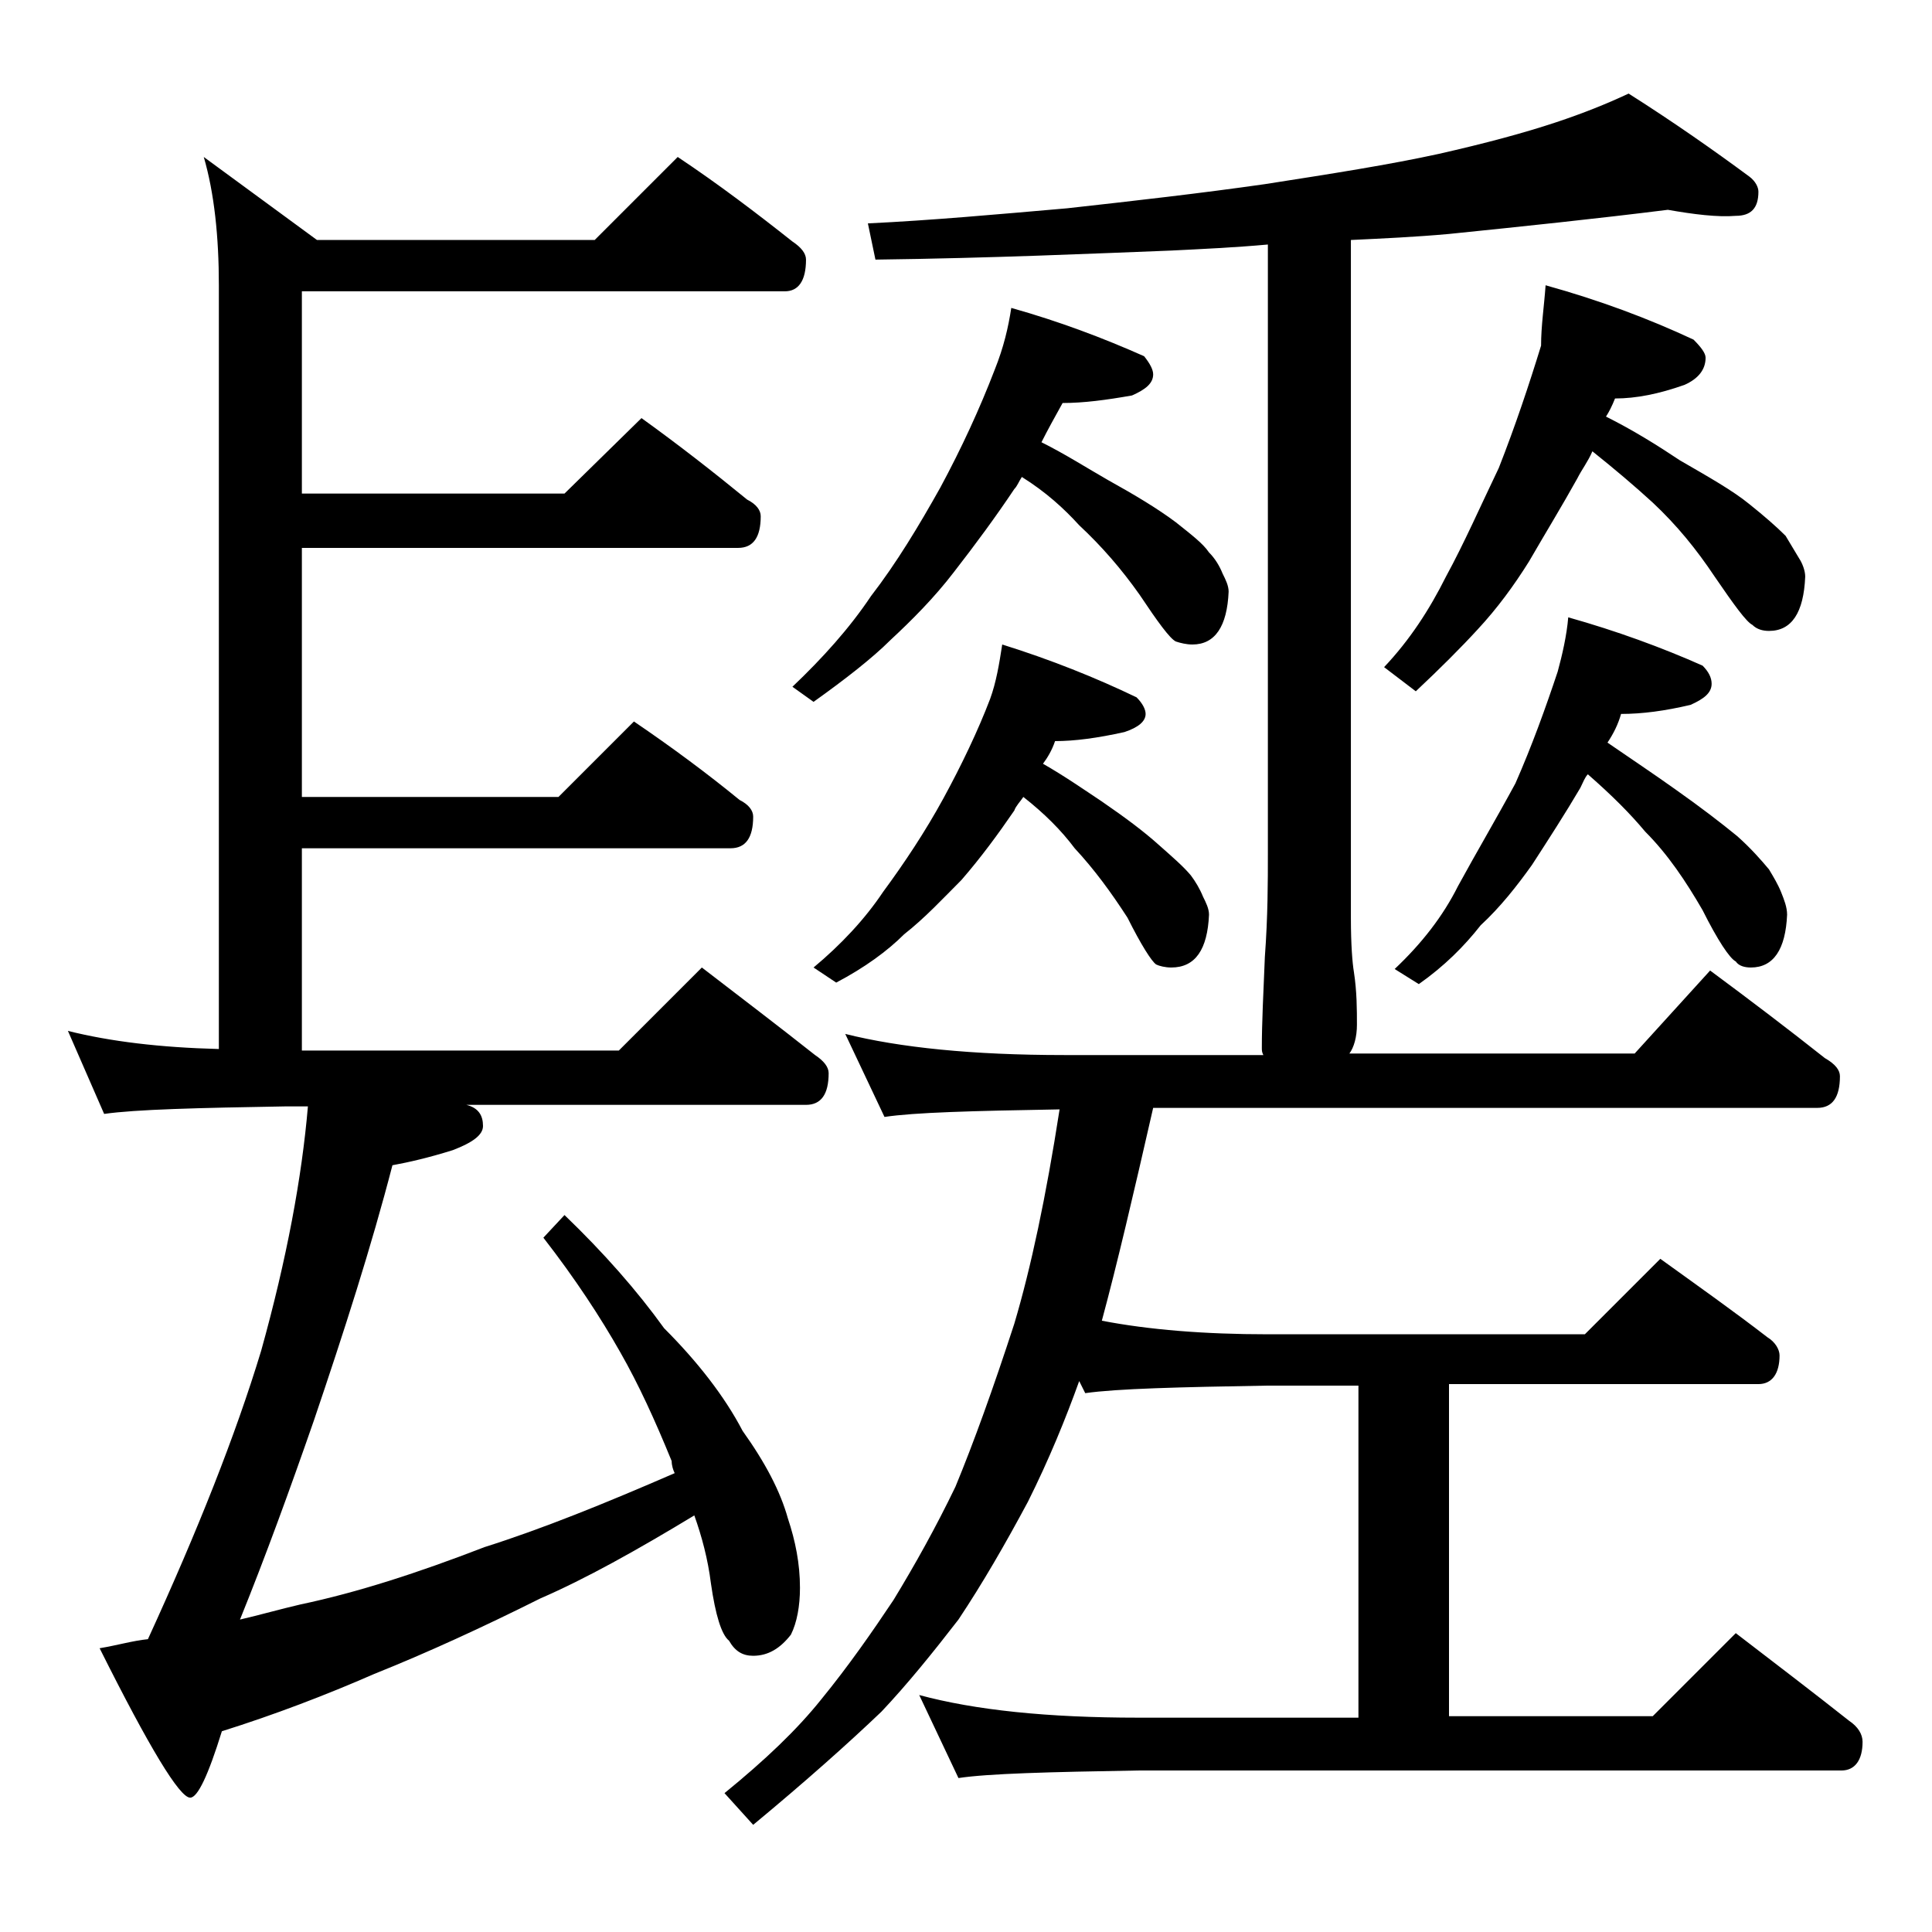 <?xml version="1.0" encoding="utf-8"?>
<!-- Generator: Adobe Illustrator 18.0.0, SVG Export Plug-In . SVG Version: 6.00 Build 0)  -->
<!DOCTYPE svg PUBLIC "-//W3C//DTD SVG 1.1//EN" "http://www.w3.org/Graphics/SVG/1.1/DTD/svg11.dtd">
<svg version="1.1" id="Layer_1" xmlns="http://www.w3.org/2000/svg" xmlns:xlink="http://www.w3.org/1999/xlink" x="0px" y="0px"
	 viewBox="0 0 128 128" enable-background="new 0 0 128 128" xml:space="preserve">
<path d="M44.9,10.4c2.7,1.8,5.2,3.7,7.6,5.6c0.6,0.4,0.9,0.8,0.9,1.2c0,1.4-0.5,2.1-1.4,2.1H20v13.4h17.4l5.1-5
	c2.5,1.8,4.8,3.6,7,5.4c0.6,0.3,0.9,0.7,0.9,1.1c0,1.4-0.5,2.1-1.5,2.1H20v16.5h17l5-5c2.5,1.7,4.8,3.4,7,5.2
	c0.6,0.3,0.9,0.7,0.9,1.1c0,1.4-0.5,2.1-1.5,2.1H20v13.4h21l5.5-5.5c2.6,2,5.1,3.9,7.5,5.8c0.6,0.4,0.9,0.8,0.9,1.2
	c0,1.4-0.5,2.1-1.5,2.1H30.9c0.8,0.2,1.1,0.7,1.1,1.4c0,0.6-0.7,1.1-2,1.6c-1.6,0.5-2.9,0.8-4,1c-1.4,5.4-3.2,11-5.2,16.9
	c-1.6,4.6-3.2,9-4.9,13.2c1.3-0.3,2.7-0.7,4-1c3.8-0.8,7.8-2.1,12.2-3.8c3.8-1.2,8-2.9,12.6-4.9c-0.1-0.2-0.2-0.5-0.2-0.8
	c-1.1-2.7-2.2-5.1-3.4-7.2c-1.3-2.3-3-4.9-5.1-7.6l1.4-1.5c2.6,2.5,4.8,5,6.6,7.5c2.2,2.2,4,4.5,5.2,6.8c1.5,2.1,2.5,4,3,5.8
	c0.5,1.5,0.8,3,0.8,4.6c0,1.2-0.2,2.3-0.6,3.1c-0.7,0.9-1.5,1.4-2.5,1.4c-0.7,0-1.2-0.3-1.6-1c-0.5-0.4-0.9-1.7-1.2-3.8
	c-0.2-1.6-0.6-3.1-1.1-4.5c-3.8,2.3-7.2,4.2-10.2,5.5c-3.8,1.9-7.5,3.6-11,5c-3.2,1.4-6.6,2.7-10.1,3.8c-0.9,2.9-1.6,4.4-2.1,4.4
	c-0.7,0-2.7-3.3-6-9.9c1.2-0.2,2.2-0.5,3.2-0.6c3.3-7.2,5.8-13.5,7.5-19.1c1.7-6.1,2.7-11.5,3.1-16.2H19c-5.9,0.1-10,0.2-12.1,0.5
	l-2.4-5.5c2.8,0.7,6.1,1.1,10,1.2V18.9c0-3.2-0.3-6.1-1-8.5l7.5,5.5h18.4L44.9,10.4z M110.5,13.9c-4.8,0.6-9.6,1.1-14.5,1.6
	c-2.2,0.2-4.4,0.3-6.5,0.4v44.9c0,1.8,0.1,3,0.2,3.6c0.2,1.3,0.2,2.5,0.2,3.5c0,0.8-0.2,1.5-0.5,1.9h18.9l5-5.5
	c2.7,2,5.2,3.9,7.6,5.8c0.7,0.4,1,0.8,1,1.2c0,1.4-0.5,2.1-1.5,2.1H76.4C75.1,79.1,74,83.8,73,87.5c3.1,0.6,6.8,0.9,11,0.9h21l5-5
	c2.5,1.8,4.9,3.5,7.1,5.2c0.5,0.3,0.8,0.8,0.8,1.2c0,1.2-0.5,1.9-1.4,1.9H96v22h13.5l5.5-5.5c2.6,2,5.1,3.9,7.5,5.8
	c0.6,0.4,0.9,0.9,0.9,1.4c0,1.2-0.5,1.9-1.4,1.9H75.4c-5.9,0.1-9.9,0.2-11.9,0.5l-2.6-5.5c3.7,1,8.5,1.5,14.5,1.5H90v-22h-6
	c-5.9,0.1-10,0.2-12.1,0.5l-0.4-0.8c-0.9,2.5-2,5.2-3.4,8c-1.5,2.8-3,5.4-4.6,7.8c-1.7,2.2-3.4,4.3-5.1,6.1c-2.2,2.1-5,4.6-8.5,7.5
	l-1.9-2.1c2.7-2.2,4.8-4.2,6.4-6.2c1.8-2.2,3.4-4.5,4.8-6.6c1.4-2.3,2.8-4.8,4.1-7.5c1.2-2.9,2.5-6.5,3.9-10.8
	c1.1-3.7,2.1-8.4,3-14.2c-5.8,0.1-9.6,0.2-11.6,0.5l-2.6-5.5c3.6,0.9,8.4,1.4,14.5,1.4h13.2c-0.1-0.2-0.1-0.3-0.1-0.5
	c0-1.6,0.1-3.6,0.2-6c0.2-2.7,0.2-5,0.2-6.9V16.2c-2.2,0.2-4.4,0.3-6.4,0.4c-5.2,0.2-11.8,0.5-19.6,0.6l-0.5-2.4
	c4.2-0.2,8.6-0.6,13.2-1c4.5-0.5,8.9-1,13.1-1.6c4.5-0.7,8.3-1.3,11.5-2c3.1-0.7,5.7-1.4,7.8-2.1c1.8-0.6,3.3-1.2,4.8-1.9
	c3,1.9,5.7,3.8,8,5.5c0.4,0.3,0.6,0.7,0.6,1c0,1.1-0.5,1.6-1.5,1.6C113.8,14.4,112.2,14.2,110.5,13.9z M67,20.4
	c3.2,0.9,6.1,2,8.8,3.2c0.4,0.5,0.6,0.9,0.6,1.2c0,0.6-0.5,1-1.4,1.4c-1.7,0.3-3.2,0.5-4.6,0.5c-0.5,0.9-1,1.8-1.4,2.6
	c1.6,0.8,3,1.7,4.4,2.5c1.8,1,3.3,1.9,4.5,2.8c1,0.8,1.8,1.4,2.2,2c0.4,0.4,0.7,0.9,0.9,1.4c0.2,0.4,0.4,0.8,0.4,1.2
	c-0.1,2.3-0.9,3.5-2.4,3.5c-0.4,0-0.8-0.1-1.1-0.2c-0.4-0.2-1.2-1.3-2.4-3.1c-1.2-1.7-2.5-3.2-4-4.6c-1-1.1-2.2-2.2-3.8-3.2
	c-0.2,0.3-0.3,0.6-0.5,0.8c-1.2,1.8-2.6,3.7-4,5.5c-1.3,1.7-2.8,3.2-4.2,4.5c-1.2,1.2-3,2.6-5.1,4.1l-1.4-1c2-1.9,3.8-3.9,5.2-6
	c1.7-2.2,3.2-4.7,4.6-7.2c1.4-2.6,2.6-5.2,3.6-7.8C66.5,23,66.8,21.7,67,20.4z M66.4,42.7c3.2,1,6.2,2.2,8.9,3.5
	c0.4,0.4,0.6,0.8,0.6,1.1c0,0.5-0.5,0.9-1.4,1.2c-1.8,0.4-3.3,0.6-4.6,0.6c-0.2,0.6-0.5,1.1-0.8,1.5c1.4,0.8,2.7,1.7,3.9,2.5
	c1.6,1.1,2.8,2,3.8,2.9c0.9,0.8,1.6,1.4,2.1,2c0.3,0.4,0.6,0.9,0.8,1.4c0.2,0.4,0.4,0.8,0.4,1.2c-0.1,2.3-0.9,3.5-2.5,3.5
	c-0.4,0-0.8-0.1-1-0.2c-0.3-0.2-1-1.3-1.9-3.1c-1.1-1.7-2.2-3.2-3.5-4.6c-0.9-1.2-2-2.3-3.4-3.4c-0.2,0.3-0.5,0.6-0.6,0.9
	c-1.1,1.6-2.2,3.1-3.5,4.6c-1.2,1.2-2.4,2.5-3.8,3.6c-1.1,1.1-2.6,2.2-4.5,3.2l-1.5-1c1.8-1.5,3.4-3.2,4.6-5c1.4-1.9,2.8-4,4-6.2
	s2.3-4.5,3.1-6.6C66,45.2,66.2,44,66.4,42.7z M102.4,18.9c3.6,1,6.8,2.2,9.8,3.6c0.5,0.5,0.8,0.9,0.8,1.2c0,0.8-0.5,1.4-1.4,1.8
	c-1.7,0.6-3.2,0.9-4.6,0.9c-0.2,0.5-0.4,0.9-0.6,1.2c1.8,0.9,3.4,1.9,4.9,2.9c1.9,1.1,3.5,2,4.6,2.9c1,0.8,1.8,1.5,2.4,2.1
	c0.3,0.5,0.6,1,0.9,1.5c0.2,0.3,0.4,0.8,0.4,1.2c-0.1,2.4-0.9,3.6-2.4,3.6c-0.4,0-0.8-0.1-1.1-0.4c-0.4-0.2-1.2-1.3-2.5-3.2
	c-1.2-1.8-2.5-3.4-4.1-4.9c-1.2-1.1-2.5-2.2-4-3.4c-0.3,0.7-0.7,1.2-1,1.8c-1,1.8-2.1,3.6-3.2,5.5c-1,1.6-2.1,3.1-3.4,4.5
	c-1.1,1.2-2.5,2.6-4.1,4.1l-2.1-1.6c1.7-1.8,3-3.8,4.1-6c1.2-2.2,2.3-4.7,3.5-7.2c1.1-2.8,2-5.5,2.8-8.1
	C102.1,21.6,102.3,20.3,102.4,18.9z M103.9,40.9c3.2,0.9,6.2,2,8.9,3.2c0.4,0.4,0.6,0.8,0.6,1.2c0,0.6-0.5,1-1.4,1.4
	c-1.7,0.4-3.2,0.6-4.6,0.6c-0.2,0.7-0.5,1.3-0.9,1.9c1.6,1.1,3.1,2.1,4.5,3.1c1.7,1.2,3,2.2,4.1,3.1c0.9,0.8,1.6,1.6,2.1,2.2
	c0.3,0.5,0.6,1,0.8,1.5c0.2,0.5,0.4,1,0.4,1.5c-0.1,2.3-0.9,3.5-2.4,3.5c-0.4,0-0.8-0.1-1-0.4c-0.4-0.2-1.2-1.4-2.2-3.4
	c-1.1-1.9-2.3-3.7-3.8-5.2c-1-1.2-2.2-2.4-3.8-3.8c-0.2,0.2-0.3,0.5-0.5,0.9c-1,1.7-2.1,3.4-3.2,5.1c-1,1.4-2.1,2.8-3.4,4
	C97,62.7,95.7,64,94,65.2l-1.6-1c1.8-1.7,3.2-3.5,4.2-5.5c1.2-2.2,2.5-4.4,3.8-6.8c1.1-2.5,2-5,2.8-7.4
	C103.5,43.4,103.8,42.1,103.9,40.9z"/>
</svg>
